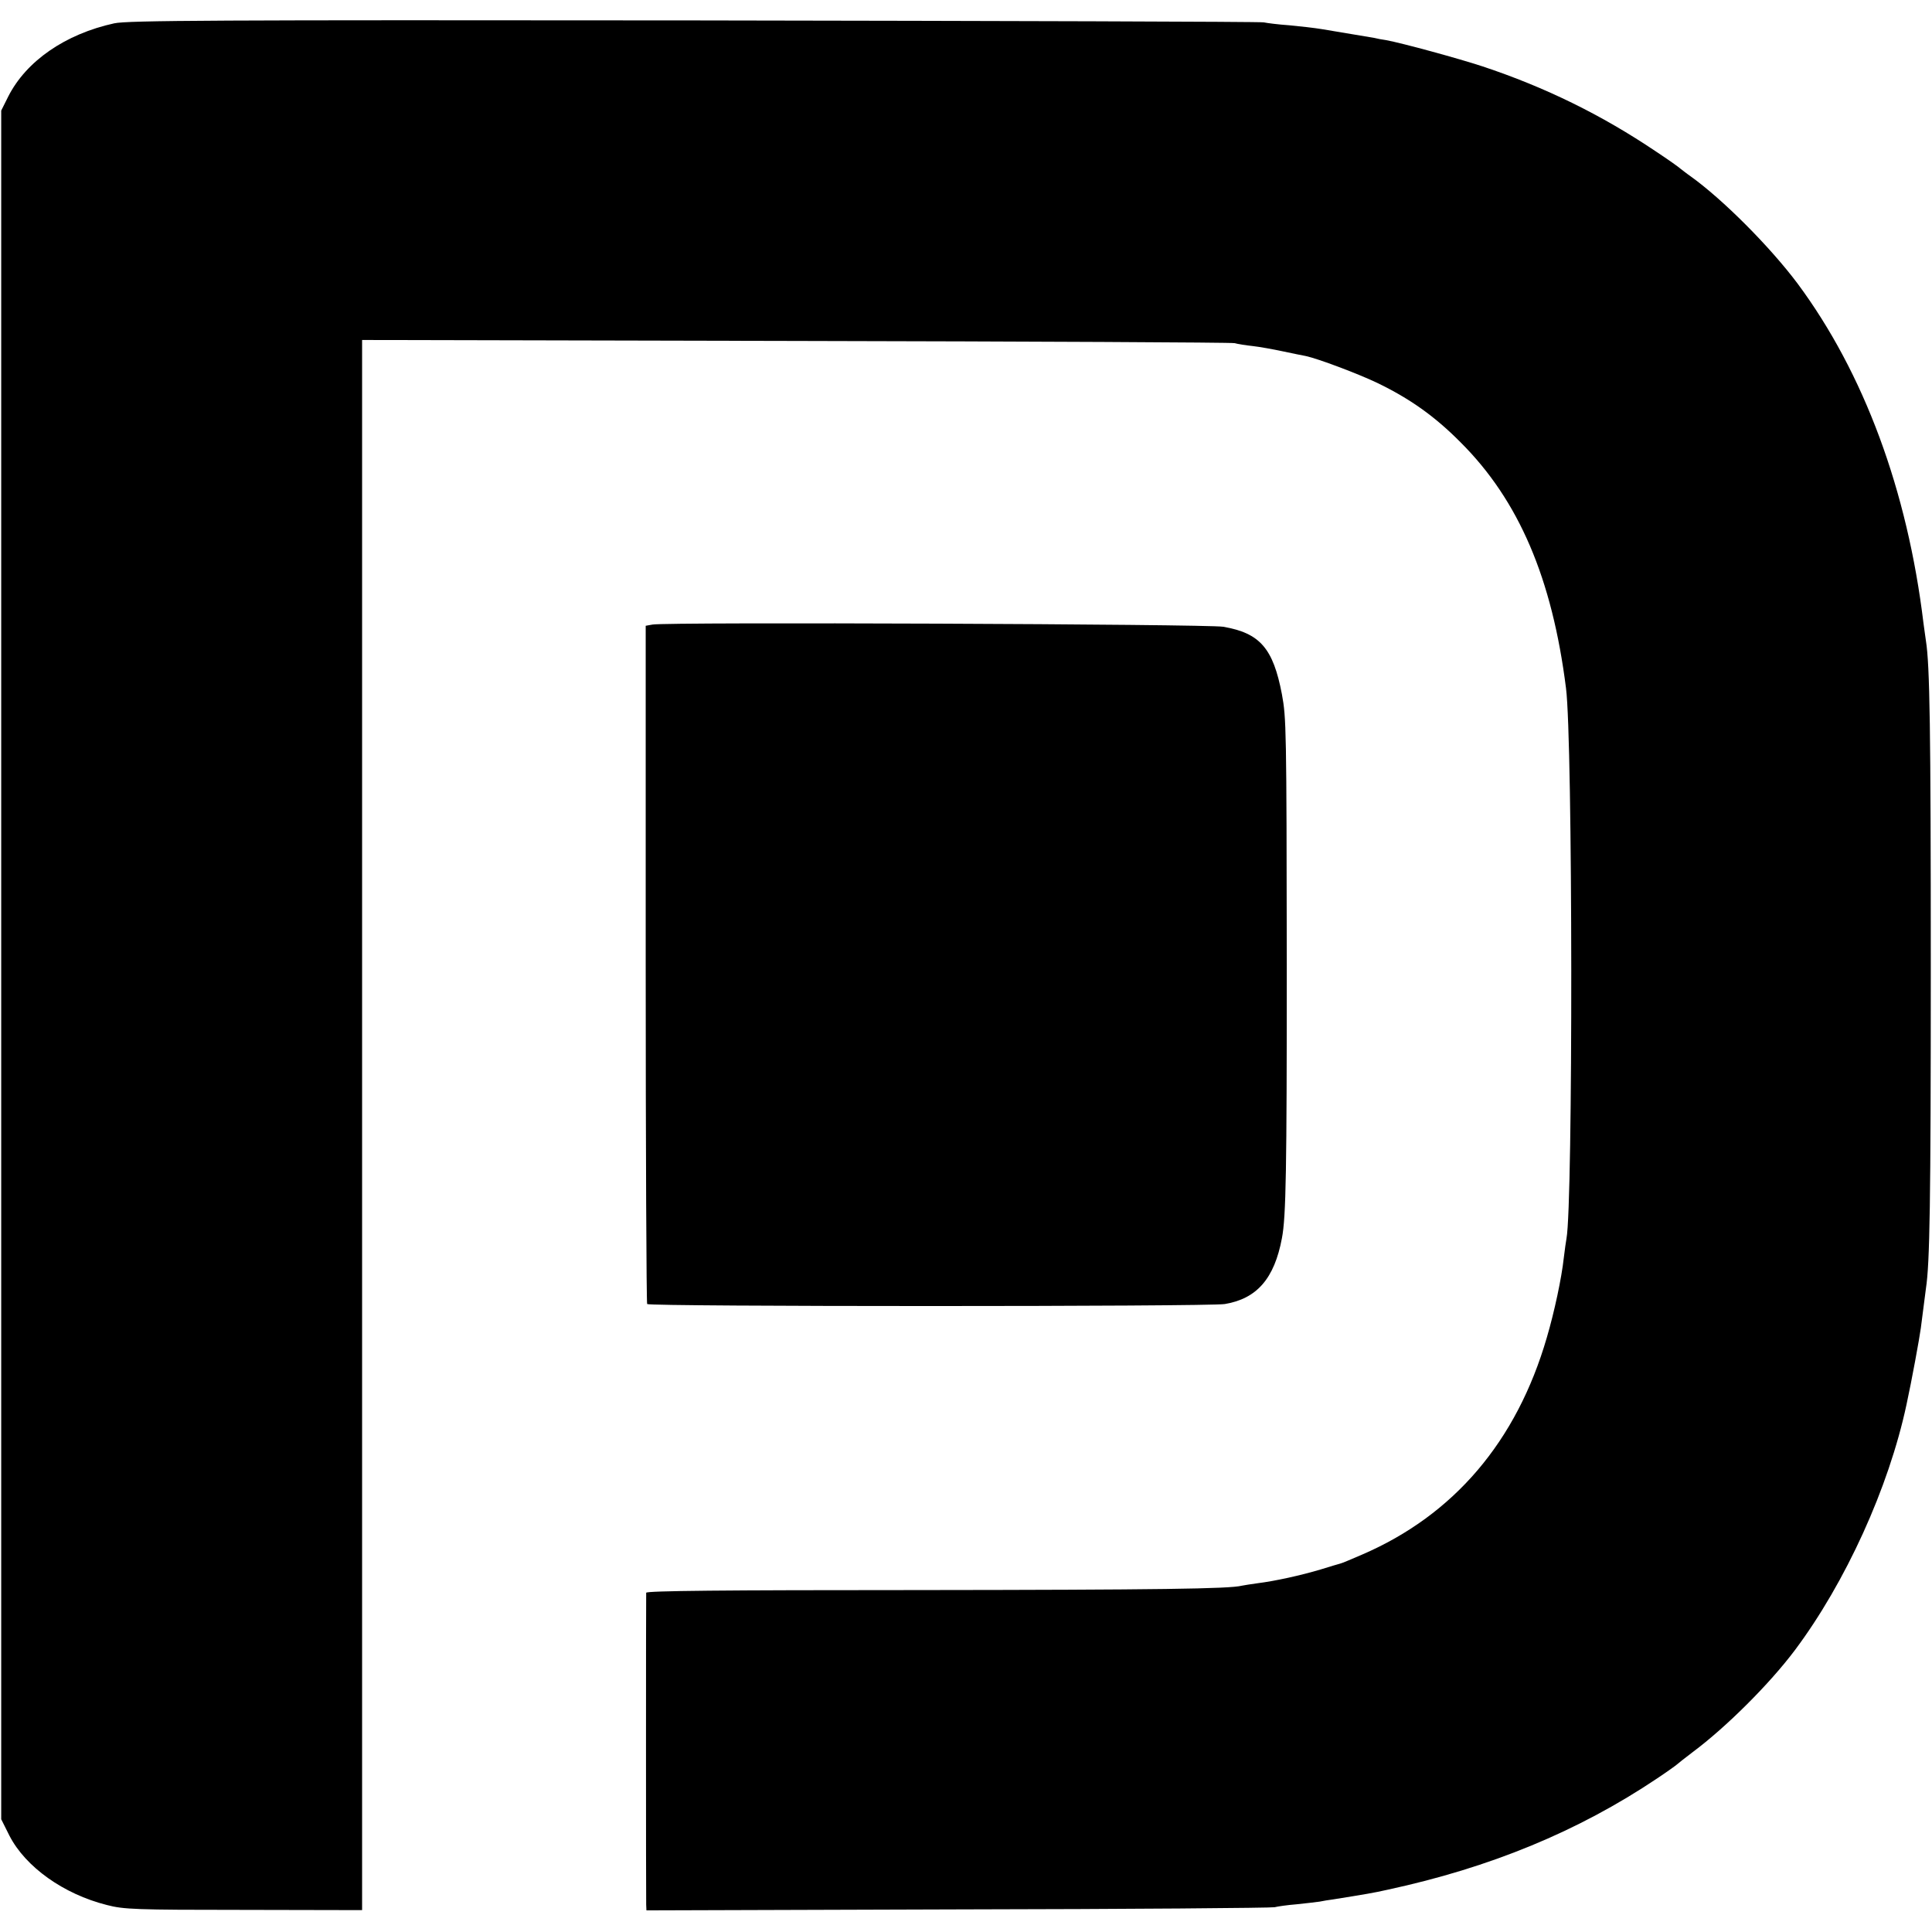 <?xml version="1.0" standalone="no"?>
<!DOCTYPE svg PUBLIC "-//W3C//DTD SVG 20010904//EN"
 "http://www.w3.org/TR/2001/REC-SVG-20010904/DTD/svg10.dtd">
<svg version="1.0" xmlns="http://www.w3.org/2000/svg"
 width="795pt" height="795pt" viewBox="0 0 795 795"
 preserveAspectRatio="xMidYMid meet">
<g transform="translate(0,795) scale(0.1,-0.1)"
fill="#000000" stroke="none">
<path d="M470 7854 c-201 -44 -362 -155 -436 -301 l-29 -58 0 -3516 0 -3515
34 -68 c66 -128 222 -240 401 -285 69 -18 116 -20 563 -20 l487 -1 0 3230 0
3231 1783 -4 c980 -2 1793 -6 1807 -9 14 -4 47 -9 75 -12 27 -3 83 -13 125
-22 41 -9 83 -17 93 -19 51 -11 213 -72 293 -110 135 -65 238 -138 344 -245
240 -239 377 -560 434 -1012 28 -216 29 -2120 2 -2264 -2 -10 -7 -46 -11 -79
-9 -84 -39 -224 -70 -329 -124 -427 -382 -730 -760 -893 -44 -19 -84 -36 -90
-37 -5 -1 -41 -12 -80 -24 -80 -24 -188 -48 -261 -57 -27 -4 -56 -8 -64 -10
-49 -13 -343 -17 -1337 -18 -798 0 -1113 -3 -1114 -11 -1 -14 -1 -1253 0
-1284 l1 -23 1283 4 c705 1 1291 6 1302 9 11 3 52 9 90 12 39 4 81 9 95 11 14
3 39 7 55 9 131 21 168 27 225 40 422 91 784 240 1109 458 42 28 78 54 81 57
3 3 32 26 65 51 137 102 316 280 421 420 208 278 386 668 459 1010 21 96 54
276 59 315 11 86 18 139 21 163 16 104 20 350 20 1327 0 974 -4 1238 -20 1338
-2 12 -6 45 -10 72 -66 547 -245 1030 -518 1398 -113 151 -308 347 -441 442
-16 11 -33 25 -40 30 -6 6 -51 38 -101 71 -224 151 -456 265 -715 351 -97 32
-331 96 -397 108 -15 2 -37 6 -48 9 -20 3 -117 20 -215 36 -30 5 -91 12 -135
16 -44 3 -91 9 -105 12 -14 3 -1069 6 -2345 8 -1977 2 -2330 0 -2385 -12z"/>
<path d="M2685 5380 l-28 -5 0 -1391 c0 -765 3 -1395 6 -1400 6 -11 2312 -11
2377 0 132 22 204 105 235 271 17 88 20 281 20 1125 -1 977 -2 1015 -20 1113
-36 189 -90 252 -242 278 -64 11 -2287 20 -2348 9z"/>
</g>
</svg>
